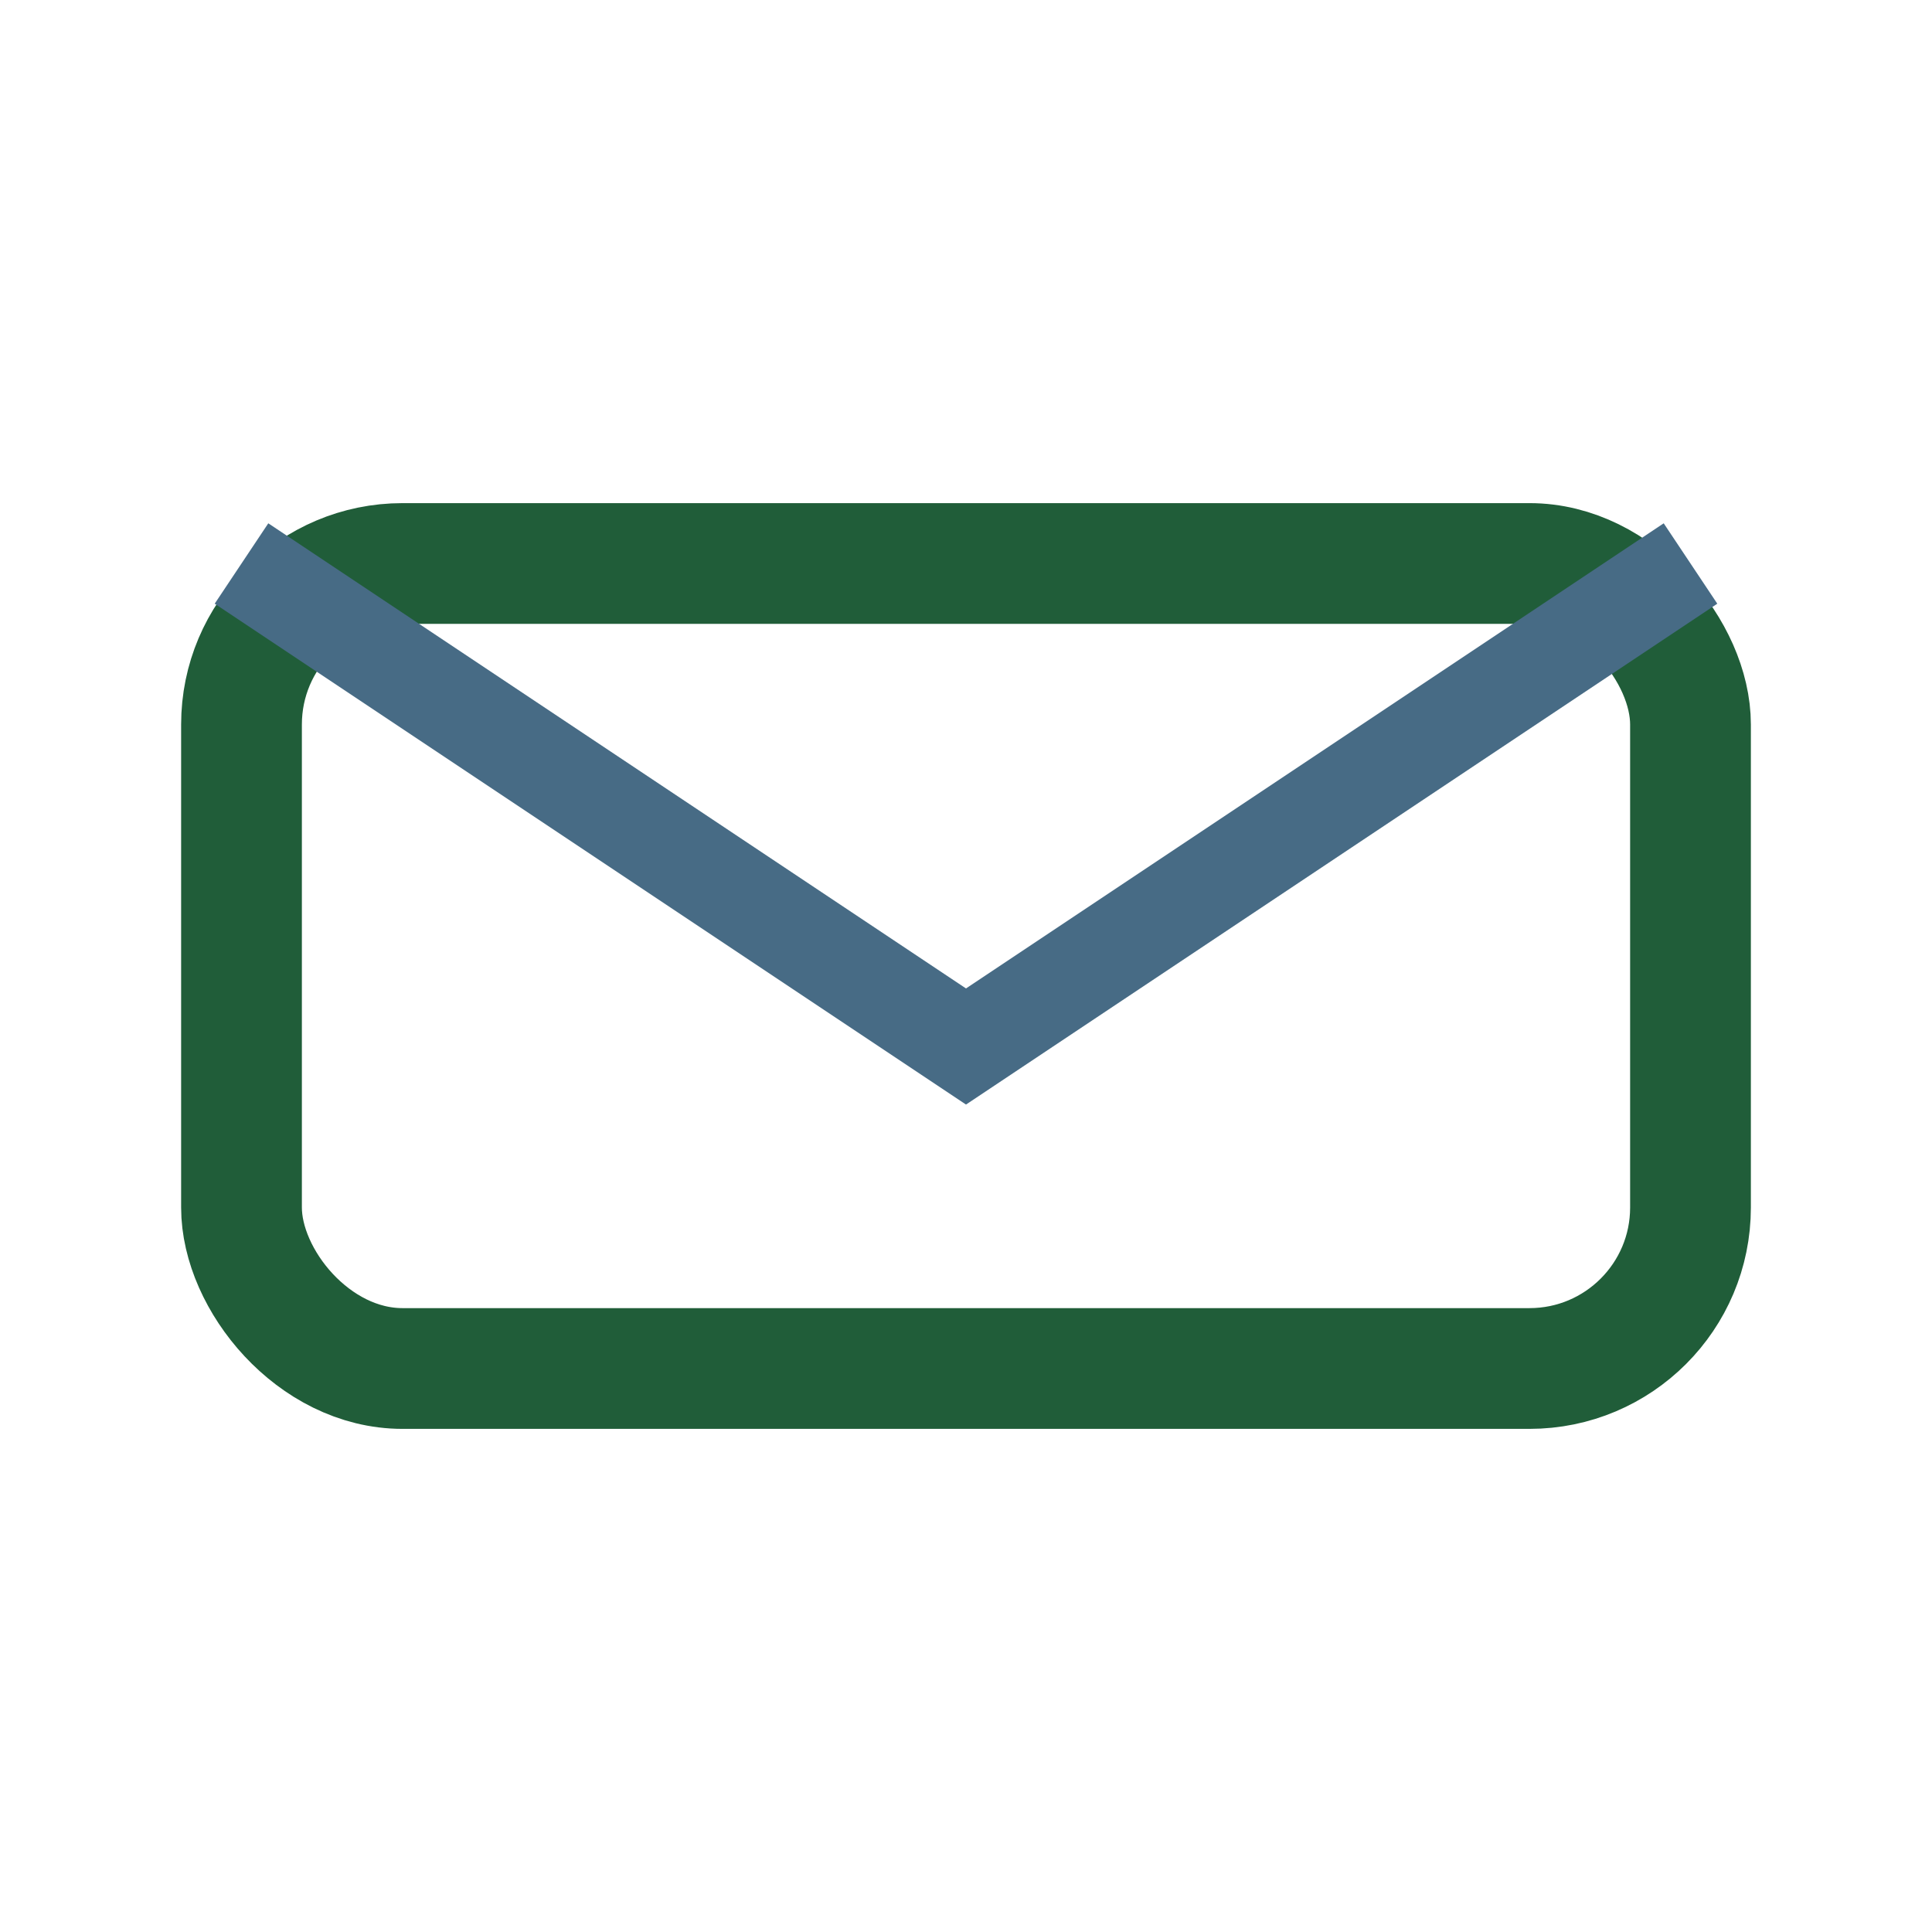 <?xml version="1.0" encoding="UTF-8"?>
<svg xmlns="http://www.w3.org/2000/svg" width="24" height="24" viewBox="0 0 24 24"><rect x="3" y="7" width="18" height="10" rx="2" fill="none" stroke="#205D39" stroke-width="1.5"/><path d="M3 7l9 6 9-6" fill="none" stroke="#476B85" stroke-width="1.2"/></svg>